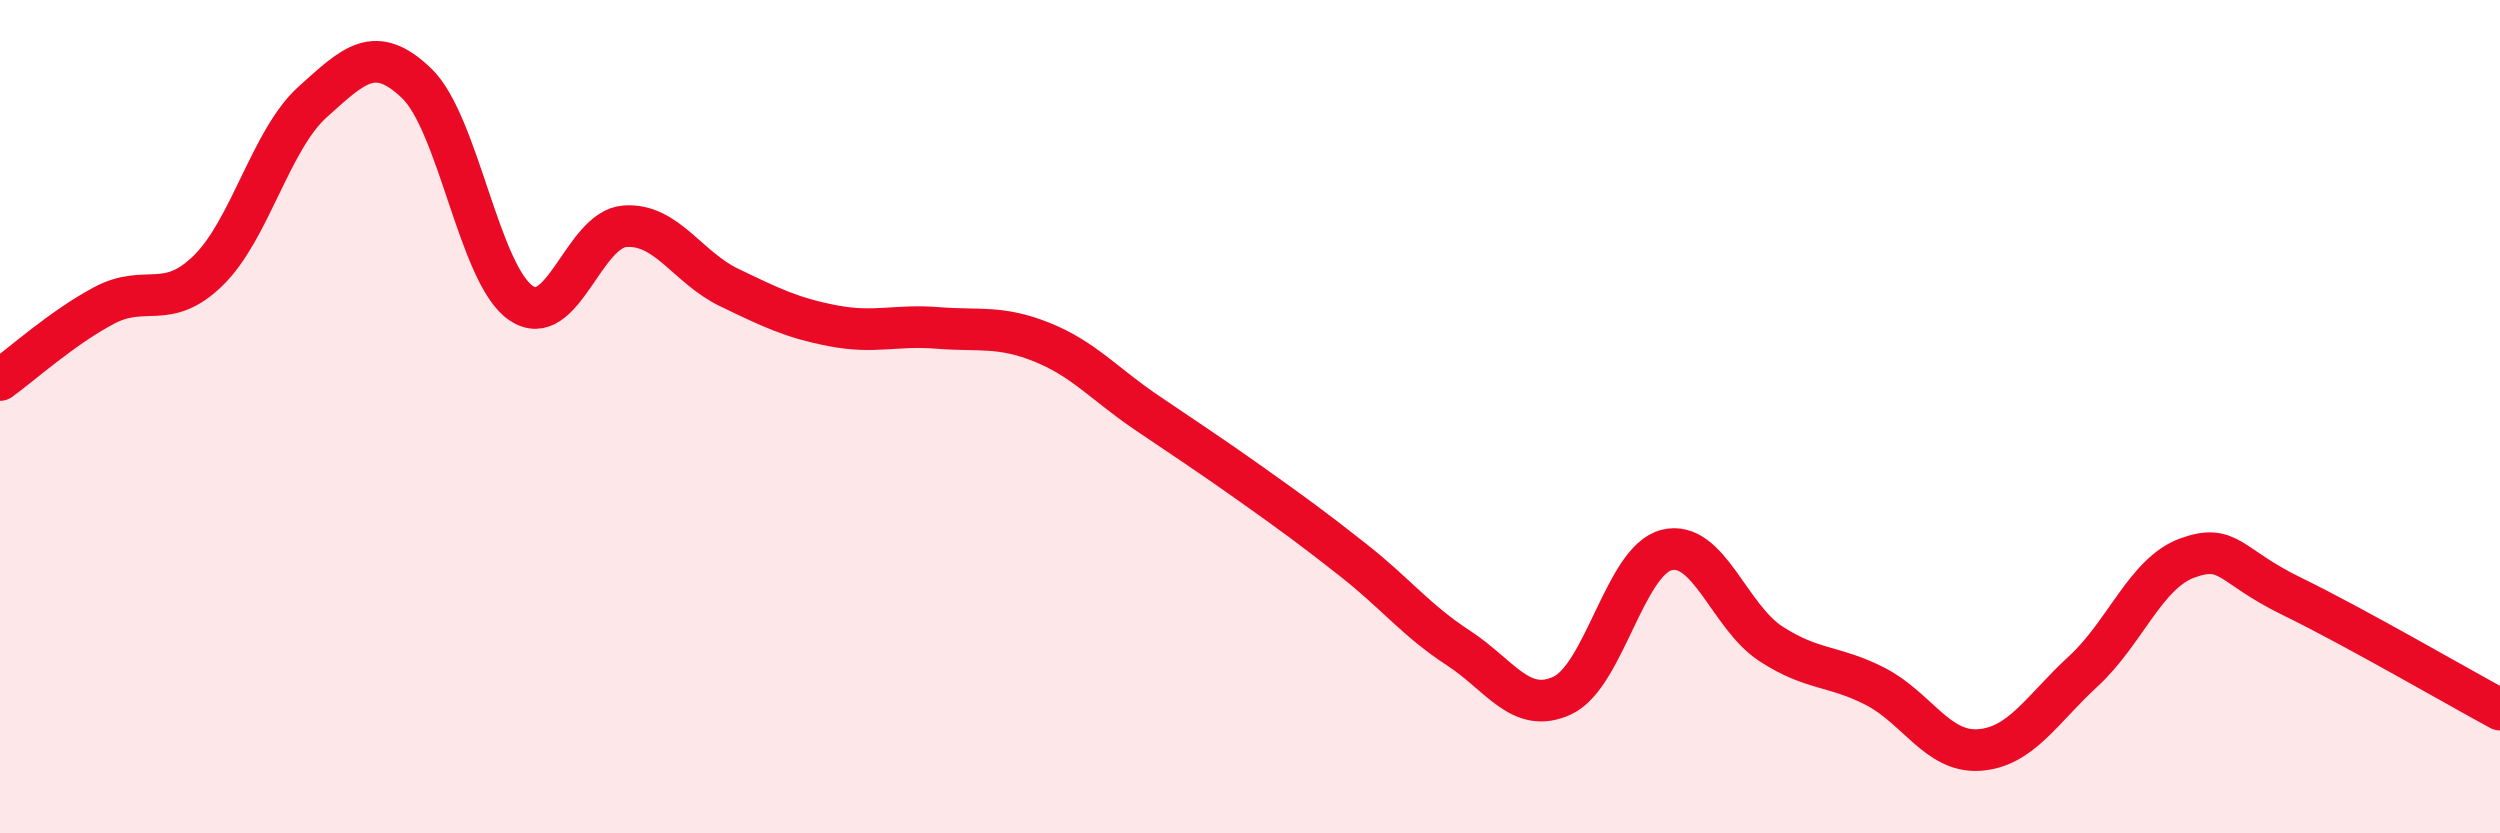 
    <svg width="60" height="20" viewBox="0 0 60 20" xmlns="http://www.w3.org/2000/svg">
      <path
        d="M 0,9.12 C 0.5,8.76 1.5,7.86 2.5,7.33 C 3.5,6.8 4,7.47 5,6.49 C 6,5.51 6.5,3.35 7.5,2.45 C 8.5,1.55 9,1.04 10,2 C 11,2.96 11.5,6.58 12.5,7.27 C 13.5,7.96 14,5.5 15,5.43 C 16,5.36 16.5,6.42 17.5,6.9 C 18.5,7.38 19,7.63 20,7.82 C 21,8.01 21.5,7.79 22.5,7.87 C 23.5,7.95 24,7.81 25,8.21 C 26,8.61 26.5,9.21 27.5,9.89 C 28.5,10.57 29,10.89 30,11.6 C 31,12.31 31.5,12.67 32.5,13.46 C 33.5,14.25 34,14.9 35,15.55 C 36,16.2 36.5,17.16 37.5,16.69 C 38.5,16.22 39,13.45 40,13.2 C 41,12.95 41.5,14.8 42.5,15.45 C 43.5,16.1 44,15.96 45,16.47 C 46,16.98 46.5,18.07 47.5,18 C 48.5,17.93 49,17.03 50,16.11 C 51,15.19 51.5,13.75 52.5,13.39 C 53.5,13.03 53.5,13.58 55,14.31 C 56.5,15.04 59,16.49 60,17.03L60 20L0 20Z"
        fill="#EB0A25"
        opacity="0.1"
        stroke-linecap="round"
        stroke-linejoin="round"
      />
      <path
        d="M 0,9.12 C 0.5,8.76 1.5,7.86 2.5,7.33 C 3.5,6.8 4,7.47 5,6.49 C 6,5.51 6.5,3.35 7.5,2.45 C 8.5,1.55 9,1.04 10,2 C 11,2.96 11.5,6.58 12.5,7.27 C 13.5,7.96 14,5.5 15,5.43 C 16,5.36 16.5,6.42 17.5,6.9 C 18.5,7.38 19,7.63 20,7.82 C 21,8.01 21.5,7.79 22.5,7.87 C 23.5,7.95 24,7.81 25,8.21 C 26,8.61 26.5,9.21 27.5,9.89 C 28.5,10.57 29,10.89 30,11.6 C 31,12.31 31.5,12.67 32.5,13.46 C 33.5,14.25 34,14.9 35,15.55 C 36,16.2 36.5,17.16 37.5,16.69 C 38.5,16.22 39,13.45 40,13.2 C 41,12.95 41.5,14.8 42.5,15.45 C 43.5,16.1 44,15.96 45,16.47 C 46,16.98 46.5,18.07 47.5,18 C 48.5,17.93 49,17.03 50,16.11 C 51,15.19 51.5,13.75 52.5,13.39 C 53.5,13.03 53.5,13.58 55,14.31 C 56.5,15.04 59,16.49 60,17.03"
        stroke="#EB0A25"
        stroke-width="1"
        fill="none"
        stroke-linecap="round"
        stroke-linejoin="round"
      />
    </svg>
  